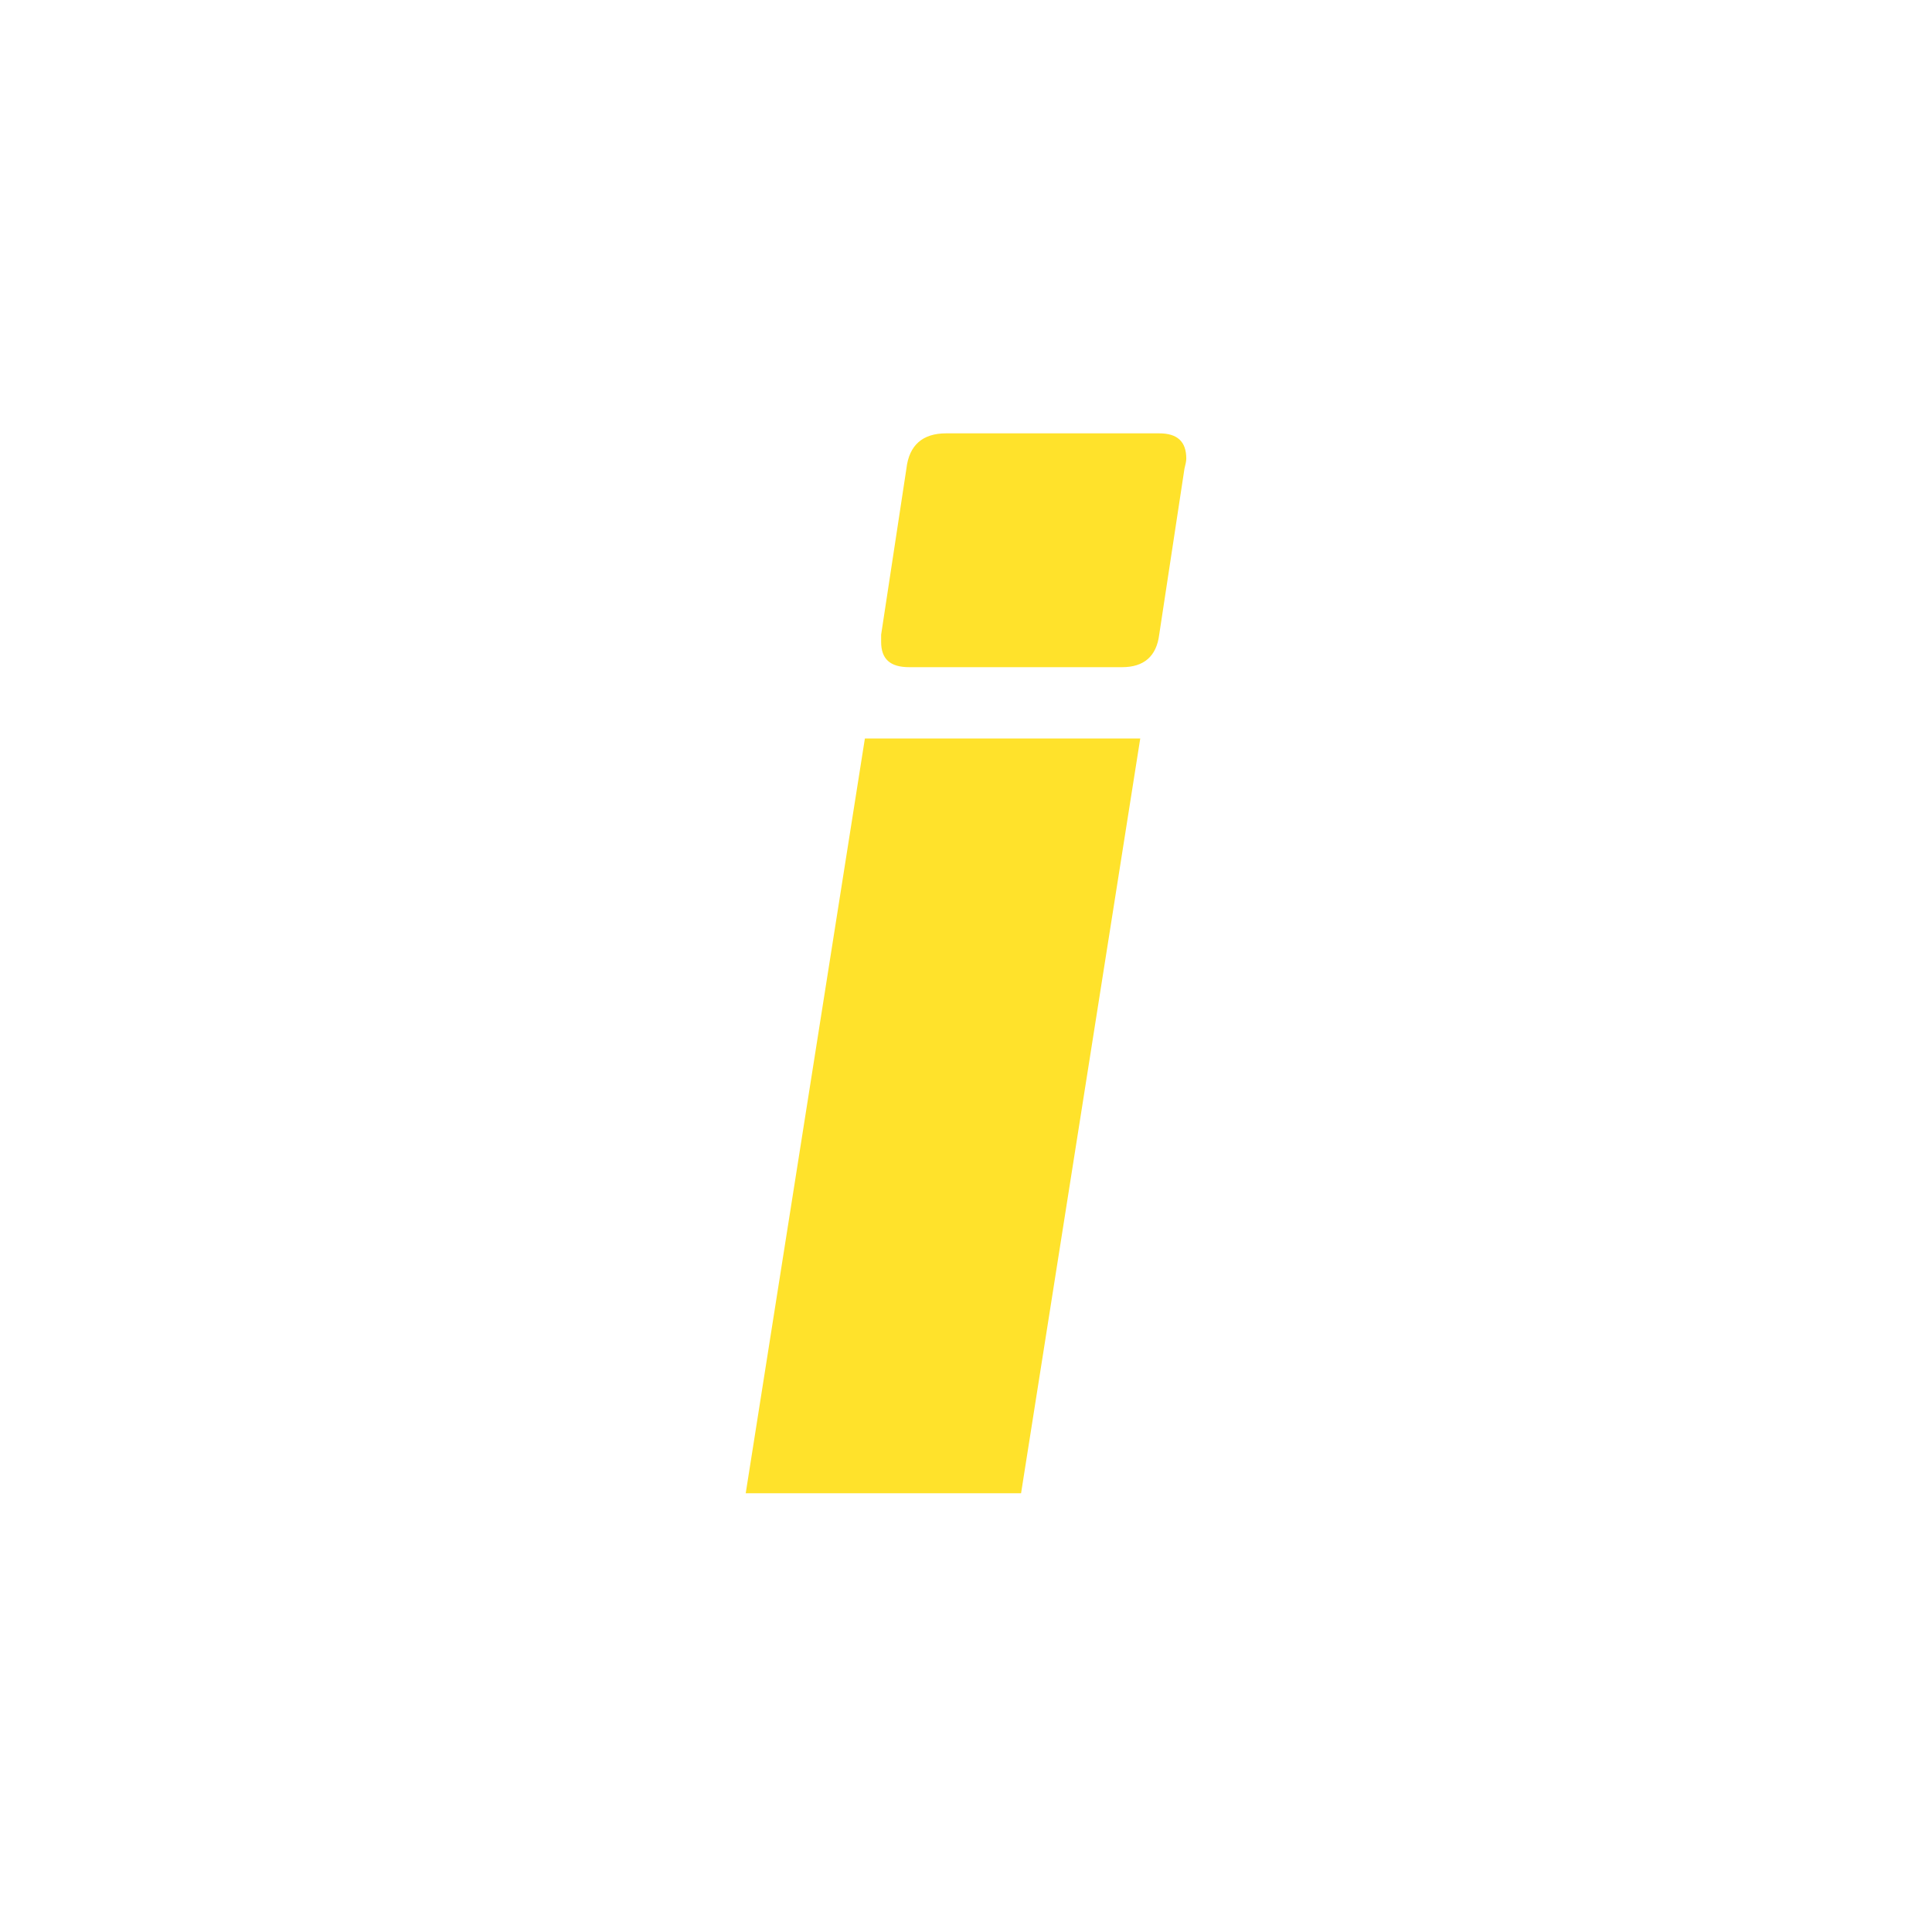 <?xml version="1.0" encoding="utf-8"?>
<!-- Generator: Adobe Illustrator 19.2.1, SVG Export Plug-In . SVG Version: 6.00 Build 0)  -->
<svg version="1.1" id="Capa_1" xmlns="http://www.w3.org/2000/svg" xmlns:xlink="http://www.w3.org/1999/xlink" x="0px" y="0px"
	 viewBox="0 0 214 214" style="enable-background:new 0 0 214 214;" xml:space="preserve">
<style type="text/css">
	.st0{fill:#FFE22B;}
	.st1{fill:#FFE22B;stroke:#37333D;stroke-width:2;stroke-miterlimit:10;}
</style>
<g>
	<g>
		<path class="st0" d="M82.6,165.4l13.2-83.6h30.5l-13.2,83.6H82.6z M104.8,48h23.6c2,0,3,0.9,3,2.8c0,0.3-0.1,0.7-0.2,1.1
			l-2.8,18.4c-0.3,2.4-1.7,3.6-4.1,3.6h-23.6c-2.1,0-3.1-0.9-3.1-2.8c0-0.2,0-0.5,0-0.8l2.8-18.4C100.7,49.3,102.2,48,104.8,48z"/>
	</g>
</g>
</svg>
